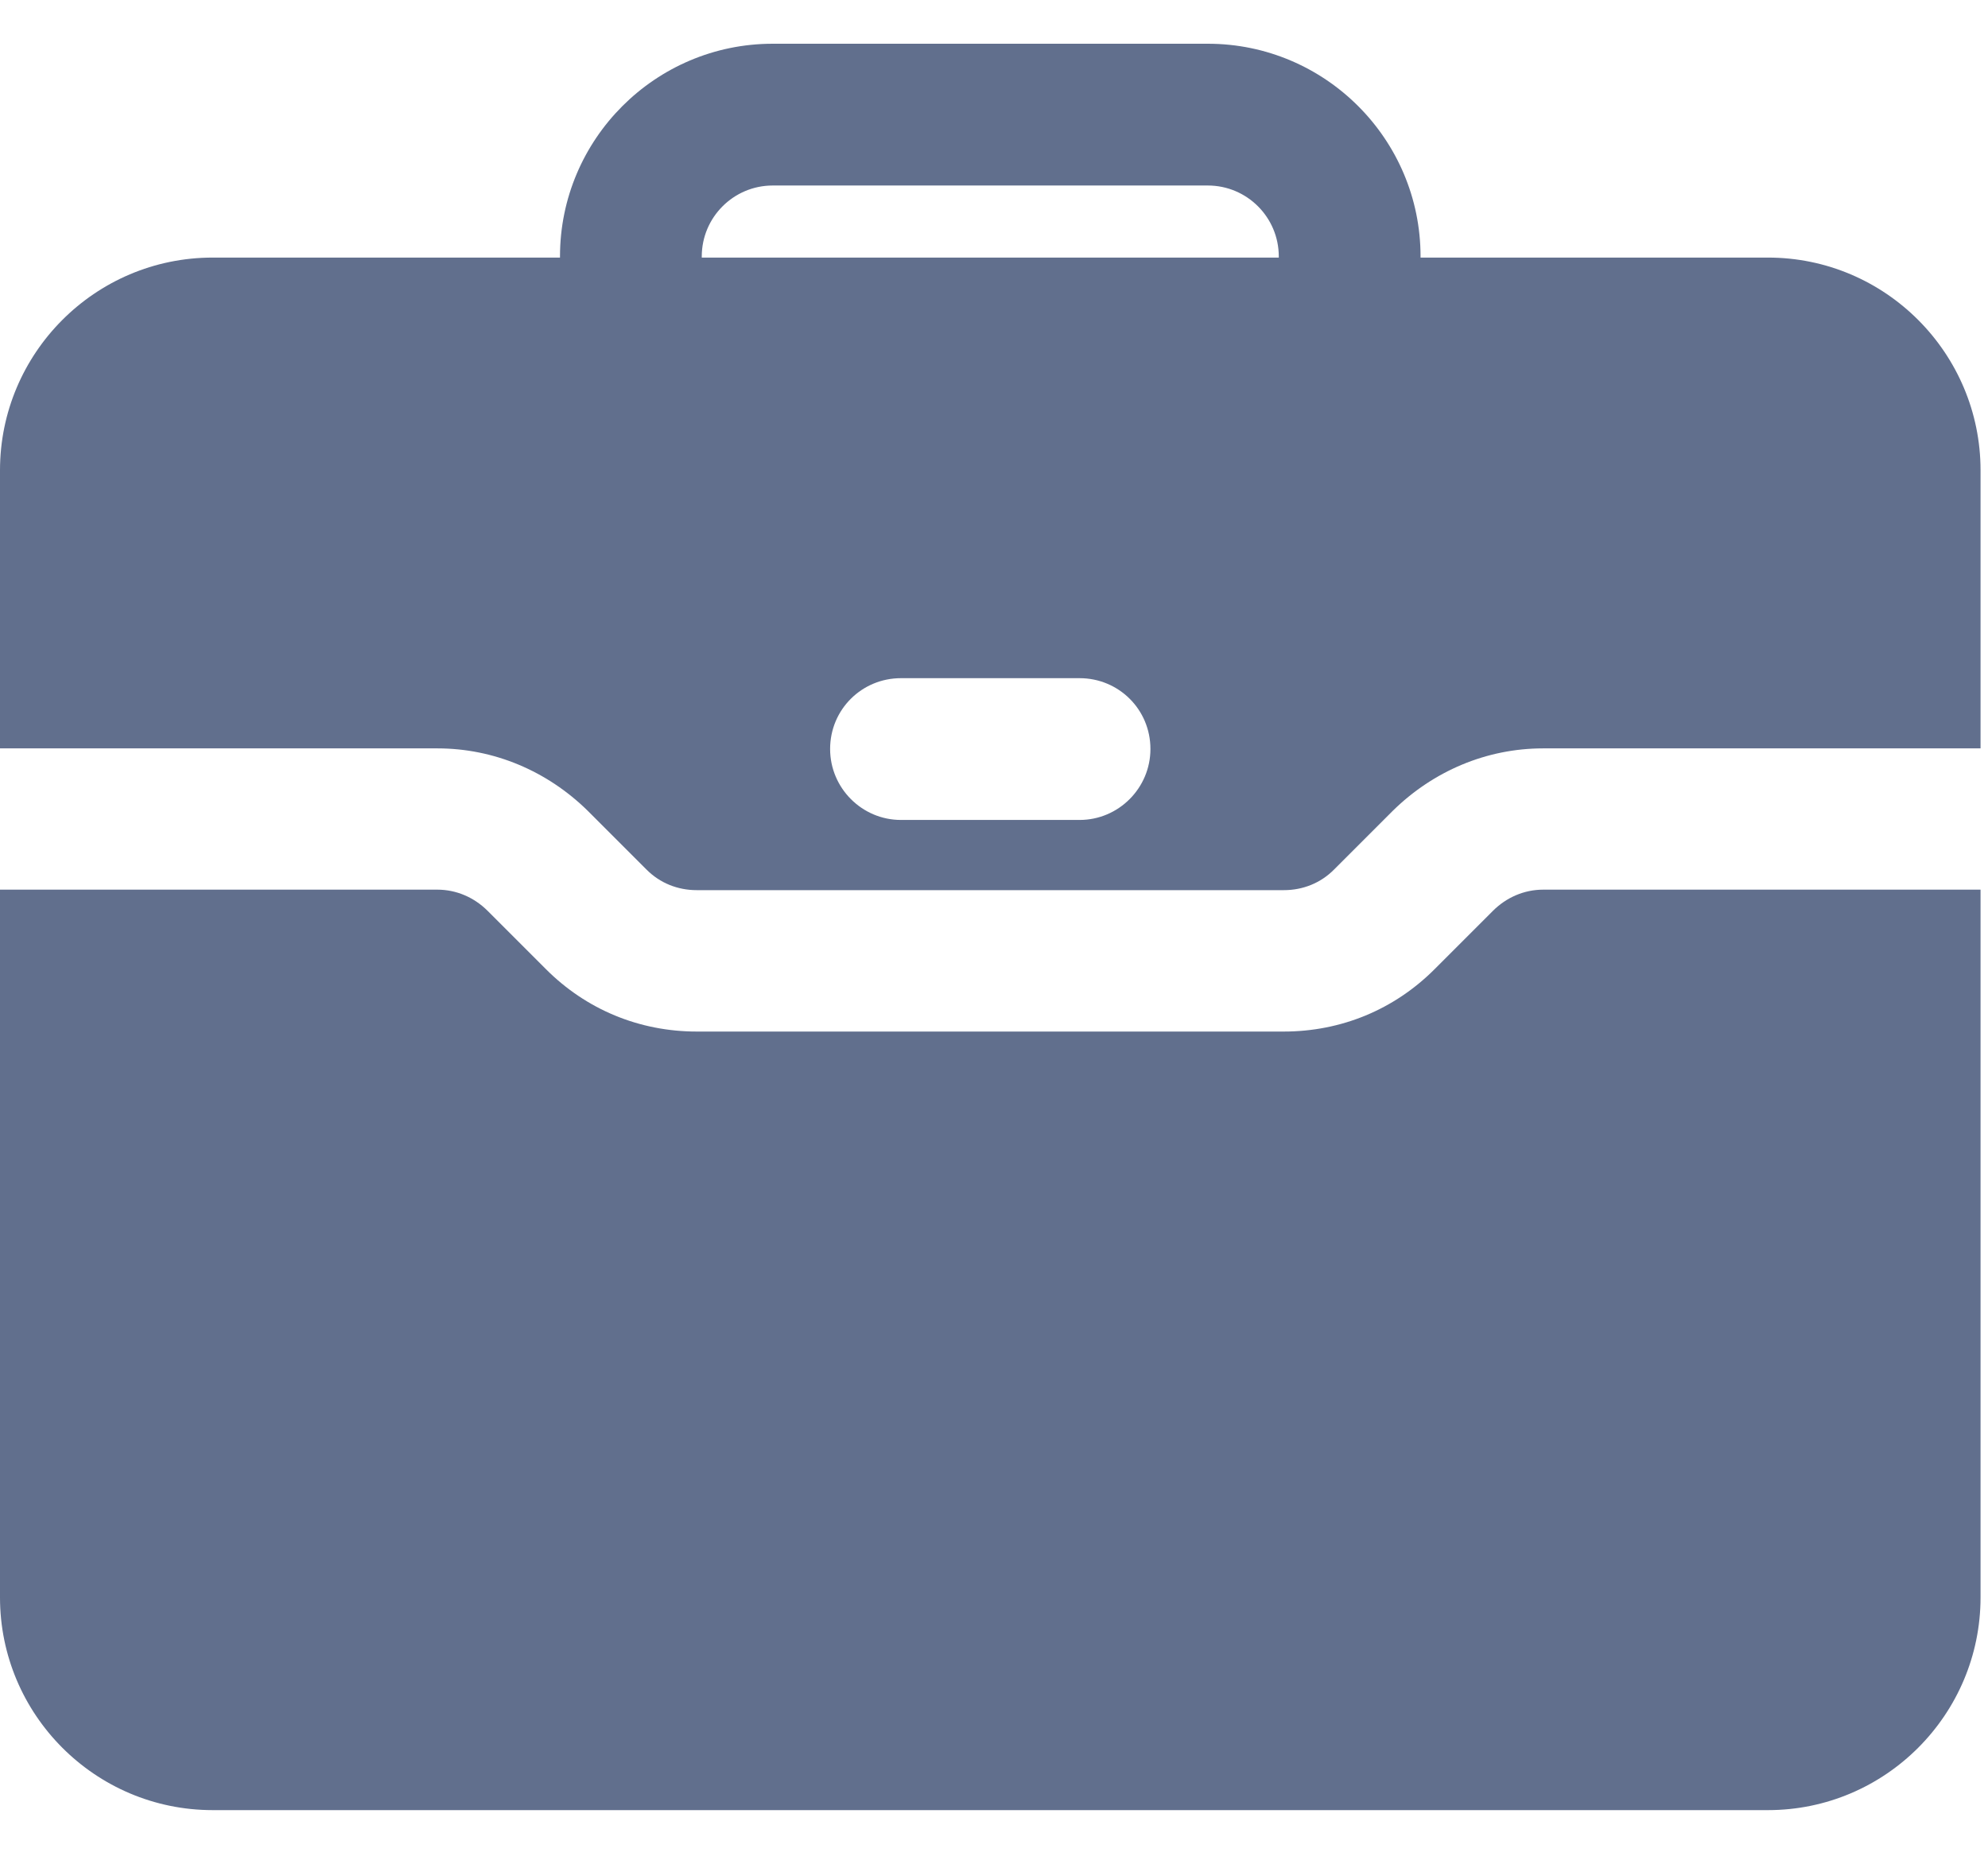 <svg width="16" height="15" viewBox="0 0 16 15" fill="none" xmlns="http://www.w3.org/2000/svg">
<path d="M14.229 2.073H11.433V2.064C11.433 1.12 10.665 0.352 9.721 0.352H6.219C5.275 0.352 4.507 1.12 4.507 2.064V2.073H1.712C0.764 2.073 0 2.844 0 3.785V6.023H3.52C3.976 6.023 4.404 6.205 4.73 6.525L5.203 6.998C5.311 7.107 5.454 7.164 5.608 7.164H10.332C10.486 7.164 10.629 7.107 10.737 6.998L11.21 6.525C11.536 6.205 11.964 6.023 12.42 6.023H15.94V3.785C15.94 2.844 15.175 2.073 14.229 2.073ZM8.689 6.599H7.251C6.937 6.599 6.681 6.342 6.681 6.028C6.681 5.709 6.937 5.458 7.251 5.458H8.689C9.003 5.458 9.259 5.709 9.259 6.028C9.259 6.342 9.003 6.599 8.689 6.599ZM10.292 2.073H5.648V2.064C5.648 1.749 5.904 1.493 6.219 1.493H9.721C10.036 1.493 10.292 1.749 10.292 2.064V2.073Z" fill="#616F8D"/>
<path d="M14.799 7.16H12.42C12.266 7.16 12.123 7.223 12.015 7.331L11.547 7.799C11.222 8.125 10.794 8.302 10.332 8.302H5.608C5.146 8.302 4.718 8.125 4.393 7.799L3.925 7.331C3.817 7.223 3.674 7.16 3.52 7.16H0V12.856C0 13.797 0.764 14.568 1.712 14.568H14.229C15.175 14.568 15.94 13.797 15.94 12.856V7.16H14.799Z" fill="#616F8D"/>
</svg>

